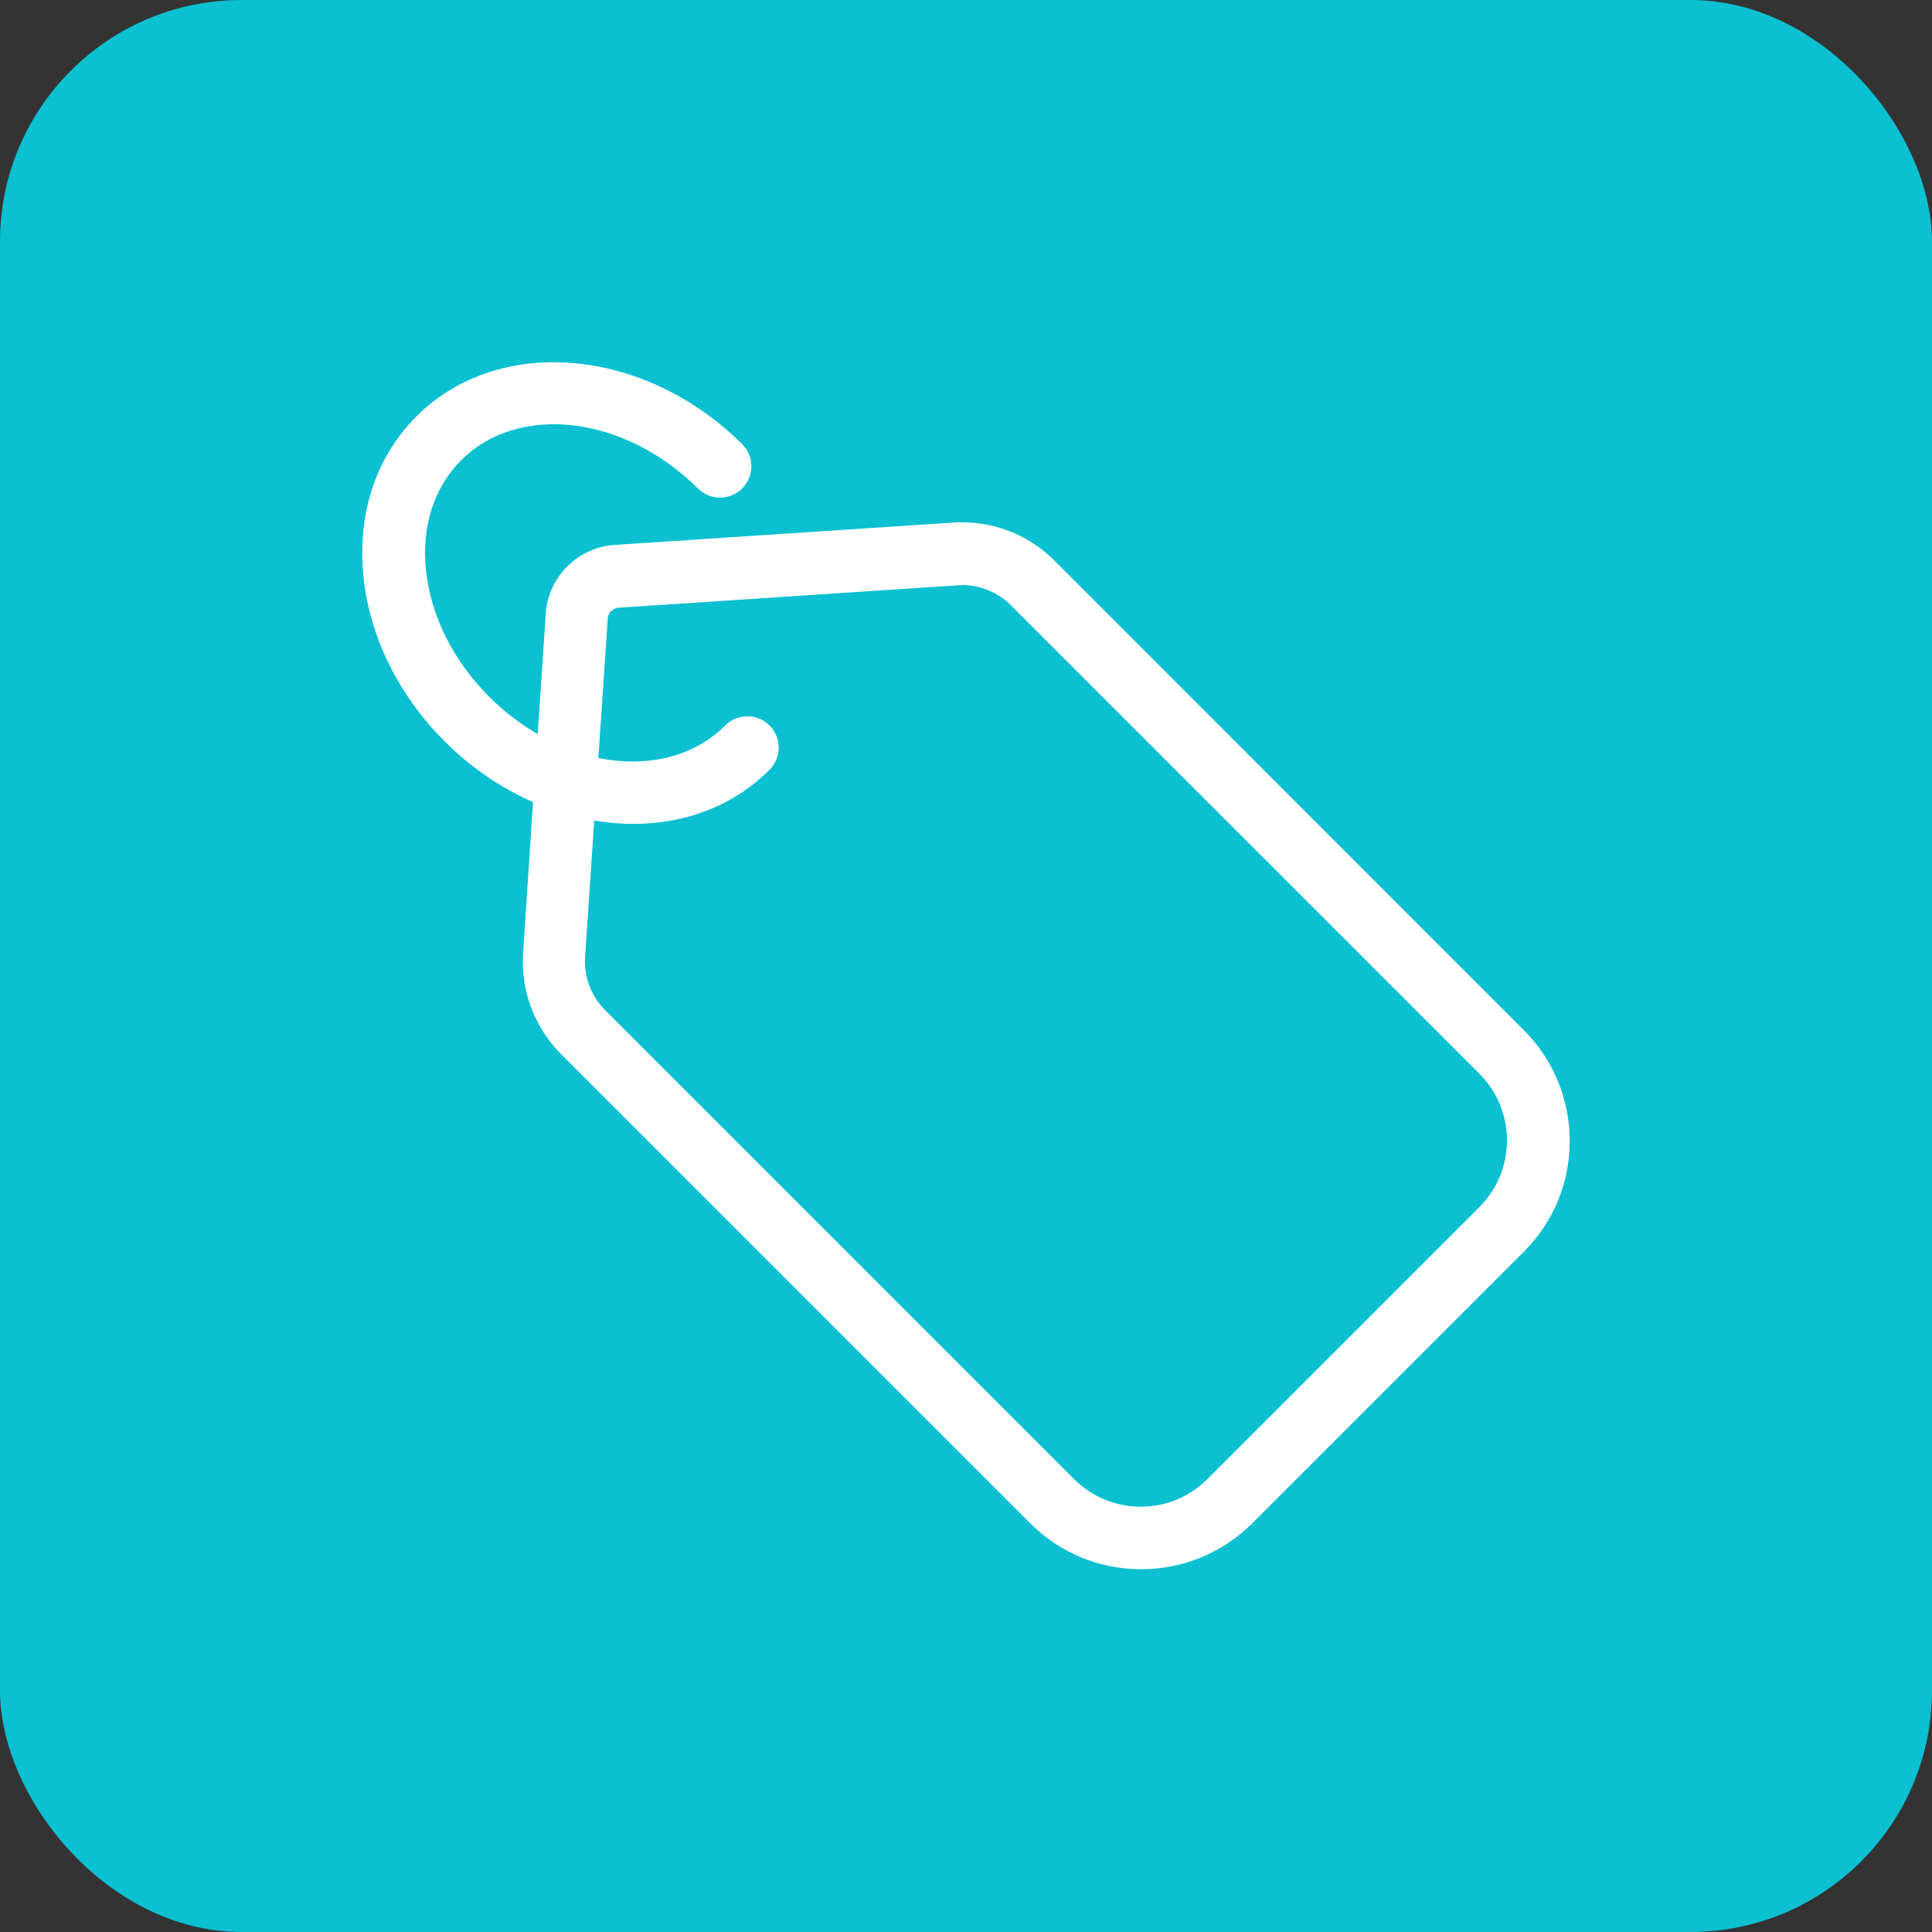 <svg width="64" height="64" viewBox="0 0 64 64" fill="none" xmlns="http://www.w3.org/2000/svg">
<rect x="0" y="0" width="64" height="64" fill="#333333" stroke="none"/>
<rect width="64" height="64" rx="8" fill="#0AC0D1"/>
<path d="M50.464 34.111L34.94 18.579C34.121 17.759 33.025 17.302 31.869 17.302C31.774 17.302 31.679 17.302 31.584 17.31L20.357 18.052C19.141 18.13 18.157 19.114 18.079 20.33L17.812 24.317C17.242 23.989 16.699 23.575 16.207 23.083C15.007 21.884 14.265 20.391 14.11 18.872C13.963 17.431 14.377 16.145 15.275 15.248C17.182 13.341 20.694 13.764 23.119 16.18C23.524 16.585 24.18 16.585 24.586 16.18C24.991 15.774 24.991 15.118 24.586 14.713C21.341 11.494 16.509 11.08 13.799 13.79C12.453 15.136 11.832 17.008 12.039 19.088C12.238 21.081 13.195 23.023 14.731 24.559C15.594 25.422 16.595 26.103 17.657 26.569L17.329 31.565C17.242 32.817 17.708 34.042 18.597 34.931L34.129 50.463C35.113 51.447 36.416 51.982 37.805 51.982C39.194 51.982 40.498 51.438 41.481 50.463L50.481 41.463C51.465 40.479 52 39.176 52 37.787C51.991 36.389 51.448 35.086 50.464 34.111ZM49.006 39.987L39.997 48.996C39.41 49.583 38.625 49.911 37.788 49.911C36.951 49.911 36.166 49.583 35.579 48.996L20.047 33.464C19.581 32.998 19.339 32.359 19.382 31.703L19.684 27.182C19.857 27.208 20.029 27.234 20.202 27.251C20.461 27.277 20.72 27.294 20.97 27.294C22.739 27.294 24.318 26.673 25.492 25.499C25.897 25.094 25.897 24.438 25.492 24.032C25.086 23.627 24.43 23.627 24.025 24.032C23.127 24.93 21.842 25.344 20.401 25.197C20.202 25.18 20.012 25.145 19.822 25.111L20.133 20.486C20.142 20.296 20.297 20.149 20.487 20.132L31.713 19.39C31.765 19.39 31.817 19.381 31.869 19.381C32.472 19.381 33.059 19.623 33.482 20.046L49.006 35.569C49.593 36.156 49.92 36.941 49.92 37.778C49.92 38.615 49.593 39.401 49.006 39.987Z" fill="white"/>
</svg>
